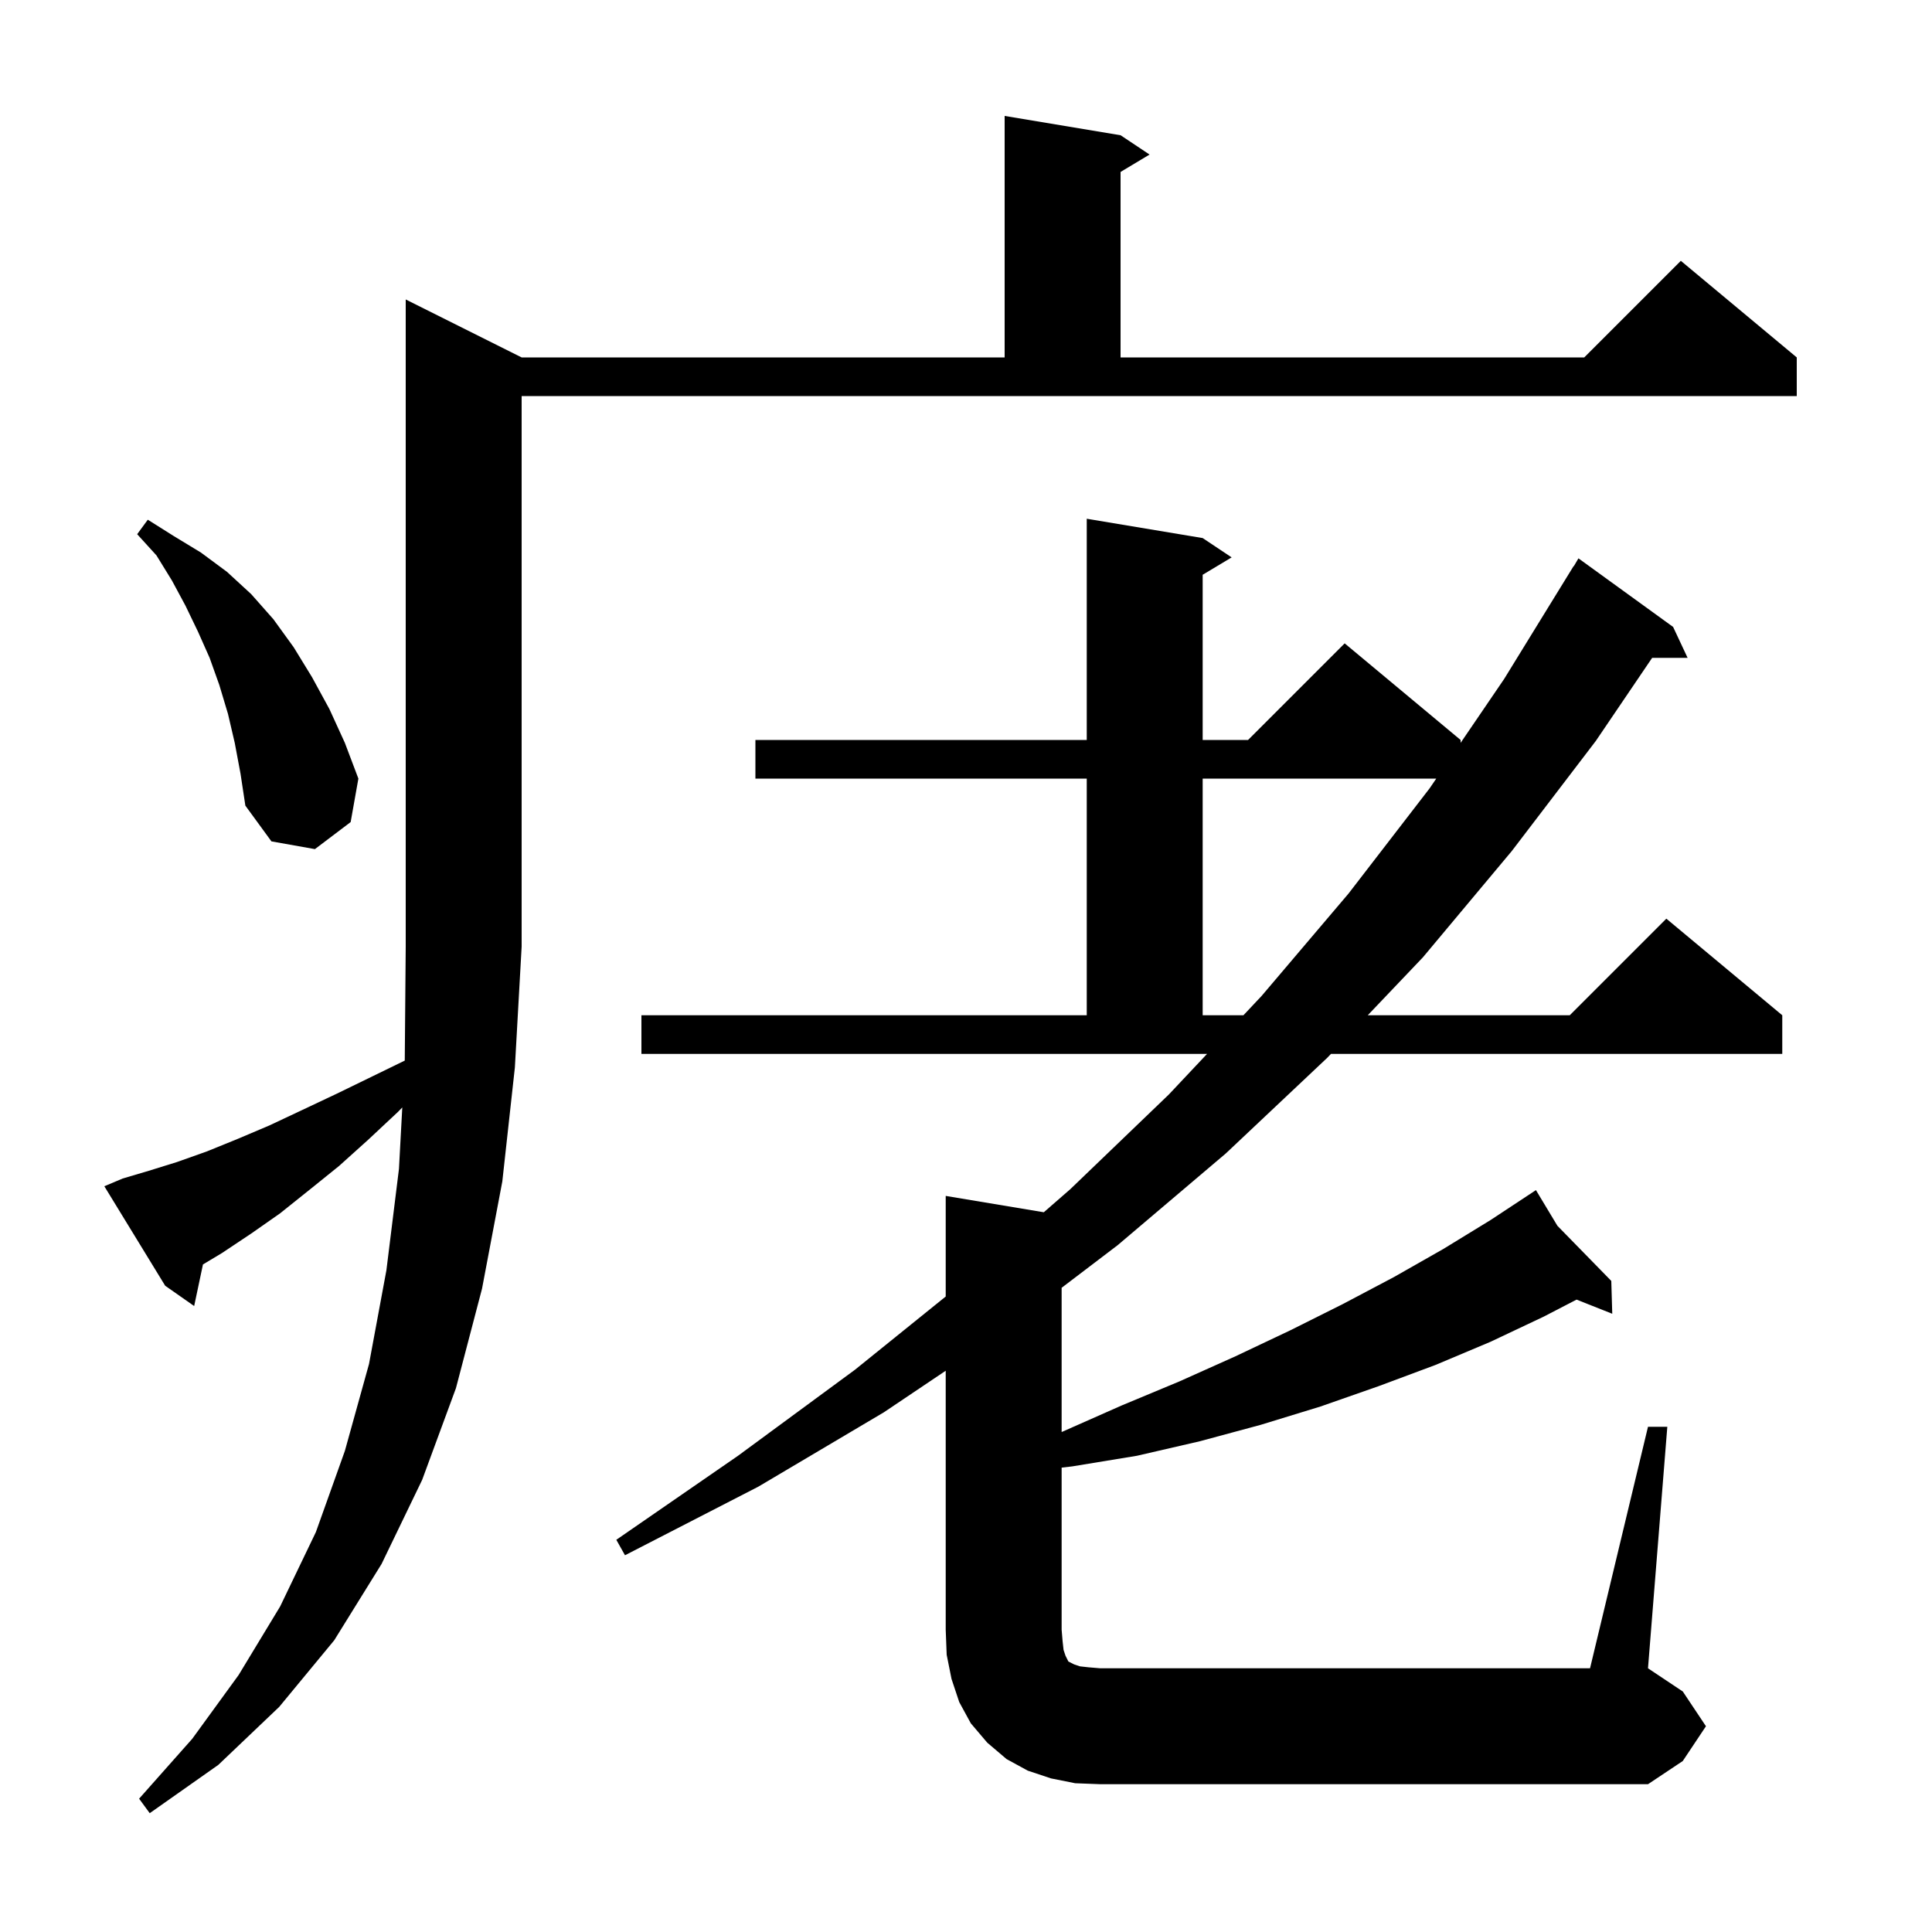 <svg xmlns="http://www.w3.org/2000/svg" xmlns:xlink="http://www.w3.org/1999/xlink" version="1.1" baseProfile="full" viewBox="0 0 200 200" width="200" height="200"><g fill="currentColor"><path d="M 12.7 122.0 L 15.4 121.2 L 18.3 120.3 L 21.4 119.2 L 24.6 117.9 L 27.9 116.5 L 31.3 114.9 L 34.9 113.2 L 38.6 111.4 L 41.901 109.792 L 42.0 98.0 L 42.0 31.0 L 54.0 37.0 L 104.0 37.0 L 104.0 12.0 L 116.0 14.0 L 119.0 16.0 L 116.0 17.8 L 116.0 37.0 L 164.0 37.0 L 174.0 27.0 L 186.0 37.0 L 186.0 41.0 L 54.0 41.0 L 54.0 98.0 L 53.3 110.5 L 52.0 122.3 L 49.9 133.4 L 47.2 143.7 L 43.7 153.2 L 39.5 161.9 L 34.6 169.8 L 28.9 176.7 L 22.6 182.7 L 15.5 187.7 L 14.4 186.2 L 19.9 180.0 L 24.7 173.4 L 29.0 166.3 L 32.7 158.6 L 35.7 150.2 L 38.2 141.2 L 40.0 131.5 L 41.3 121.0 L 41.644 114.642 L 41.2 115.1 L 38.1 118.0 L 35.1 120.7 L 32.0 123.2 L 29.0 125.6 L 26.0 127.7 L 23.0 129.7 L 21.01 130.894 L 20.1 135.2 L 17.1 133.1 L 10.8 122.8 Z M 170.6 147.7 L 172.6 147.7 L 170.6 172.7 L 174.2 175.1 L 176.6 178.7 L 174.2 182.3 L 170.6 184.7 L 113.9 184.7 L 111.3 184.6 L 108.8 184.1 L 106.4 183.3 L 104.2 182.1 L 102.2 180.4 L 100.5 178.4 L 99.3 176.2 L 98.5 173.8 L 98.0 171.3 L 97.9 168.7 L 97.9 141.899 L 91.5 146.2 L 78.5 153.9 L 64.7 161.0 L 63.8 159.4 L 76.4 150.7 L 88.5 141.8 L 97.9 134.214 L 97.9 123.8 L 108.055 125.492 L 110.8 123.1 L 121.0 113.3 L 124.953 109.1 L 66.4 109.1 L 66.4 105.1 L 112.5 105.1 L 112.5 80.6 L 78.2 80.6 L 78.2 76.6 L 112.5 76.6 L 112.5 53.7 L 124.5 55.7 L 127.5 57.7 L 124.5 59.5 L 124.5 76.6 L 129.2 76.6 L 139.2 66.6 L 151.2 76.6 L 151.2 76.904 L 155.7 70.3 L 162.9 58.6 L 162.922 58.613 L 163.4 57.8 L 173.2 64.9 L 174.7 68.1 L 171.031 68.1 L 165.2 76.7 L 156.5 88.1 L 147.3 99.1 L 141.588 105.1 L 162.5 105.1 L 172.5 95.1 L 184.5 105.1 L 184.5 109.1 L 137.781 109.1 L 137.4 109.5 L 126.9 119.4 L 115.7 128.9 L 109.9 133.312 L 109.9 148.243 L 110.0 148.2 L 116.1 145.5 L 122.1 143.0 L 127.9 140.4 L 133.6 137.7 L 139.0 135.0 L 144.3 132.2 L 149.4 129.3 L 154.3 126.3 L 159.0 123.2 L 161.223 126.894 L 166.8 132.6 L 166.9 136.0 L 163.205 134.535 L 159.8 136.3 L 154.3 138.9 L 148.6 141.3 L 142.7 143.5 L 136.7 145.6 L 130.5 147.5 L 124.2 149.2 L 117.7 150.7 L 111.0 151.8 L 109.9 151.928 L 109.9 168.7 L 110.0 169.9 L 110.1 170.8 L 110.3 171.4 L 110.6 172.0 L 111.2 172.3 L 111.8 172.5 L 112.7 172.6 L 113.9 172.7 L 164.6 172.7 Z M 124.5 80.6 L 124.5 105.1 L 128.718 105.1 L 130.6 103.1 L 139.6 92.5 L 148.0 81.6 L 148.681 80.6 Z M 24.3 76.9 L 23.6 73.9 L 22.7 70.9 L 21.7 68.1 L 20.5 65.4 L 19.2 62.7 L 17.8 60.1 L 16.2 57.5 L 14.2 55.3 L 15.3 53.8 L 18.0 55.5 L 20.8 57.2 L 23.5 59.2 L 26.0 61.5 L 28.3 64.1 L 30.4 67.0 L 32.3 70.1 L 34.1 73.4 L 35.7 76.9 L 37.1 80.6 L 36.3 85.1 L 32.6 87.9 L 28.1 87.1 L 25.4 83.4 L 24.9 80.1 Z "/></g></svg>
